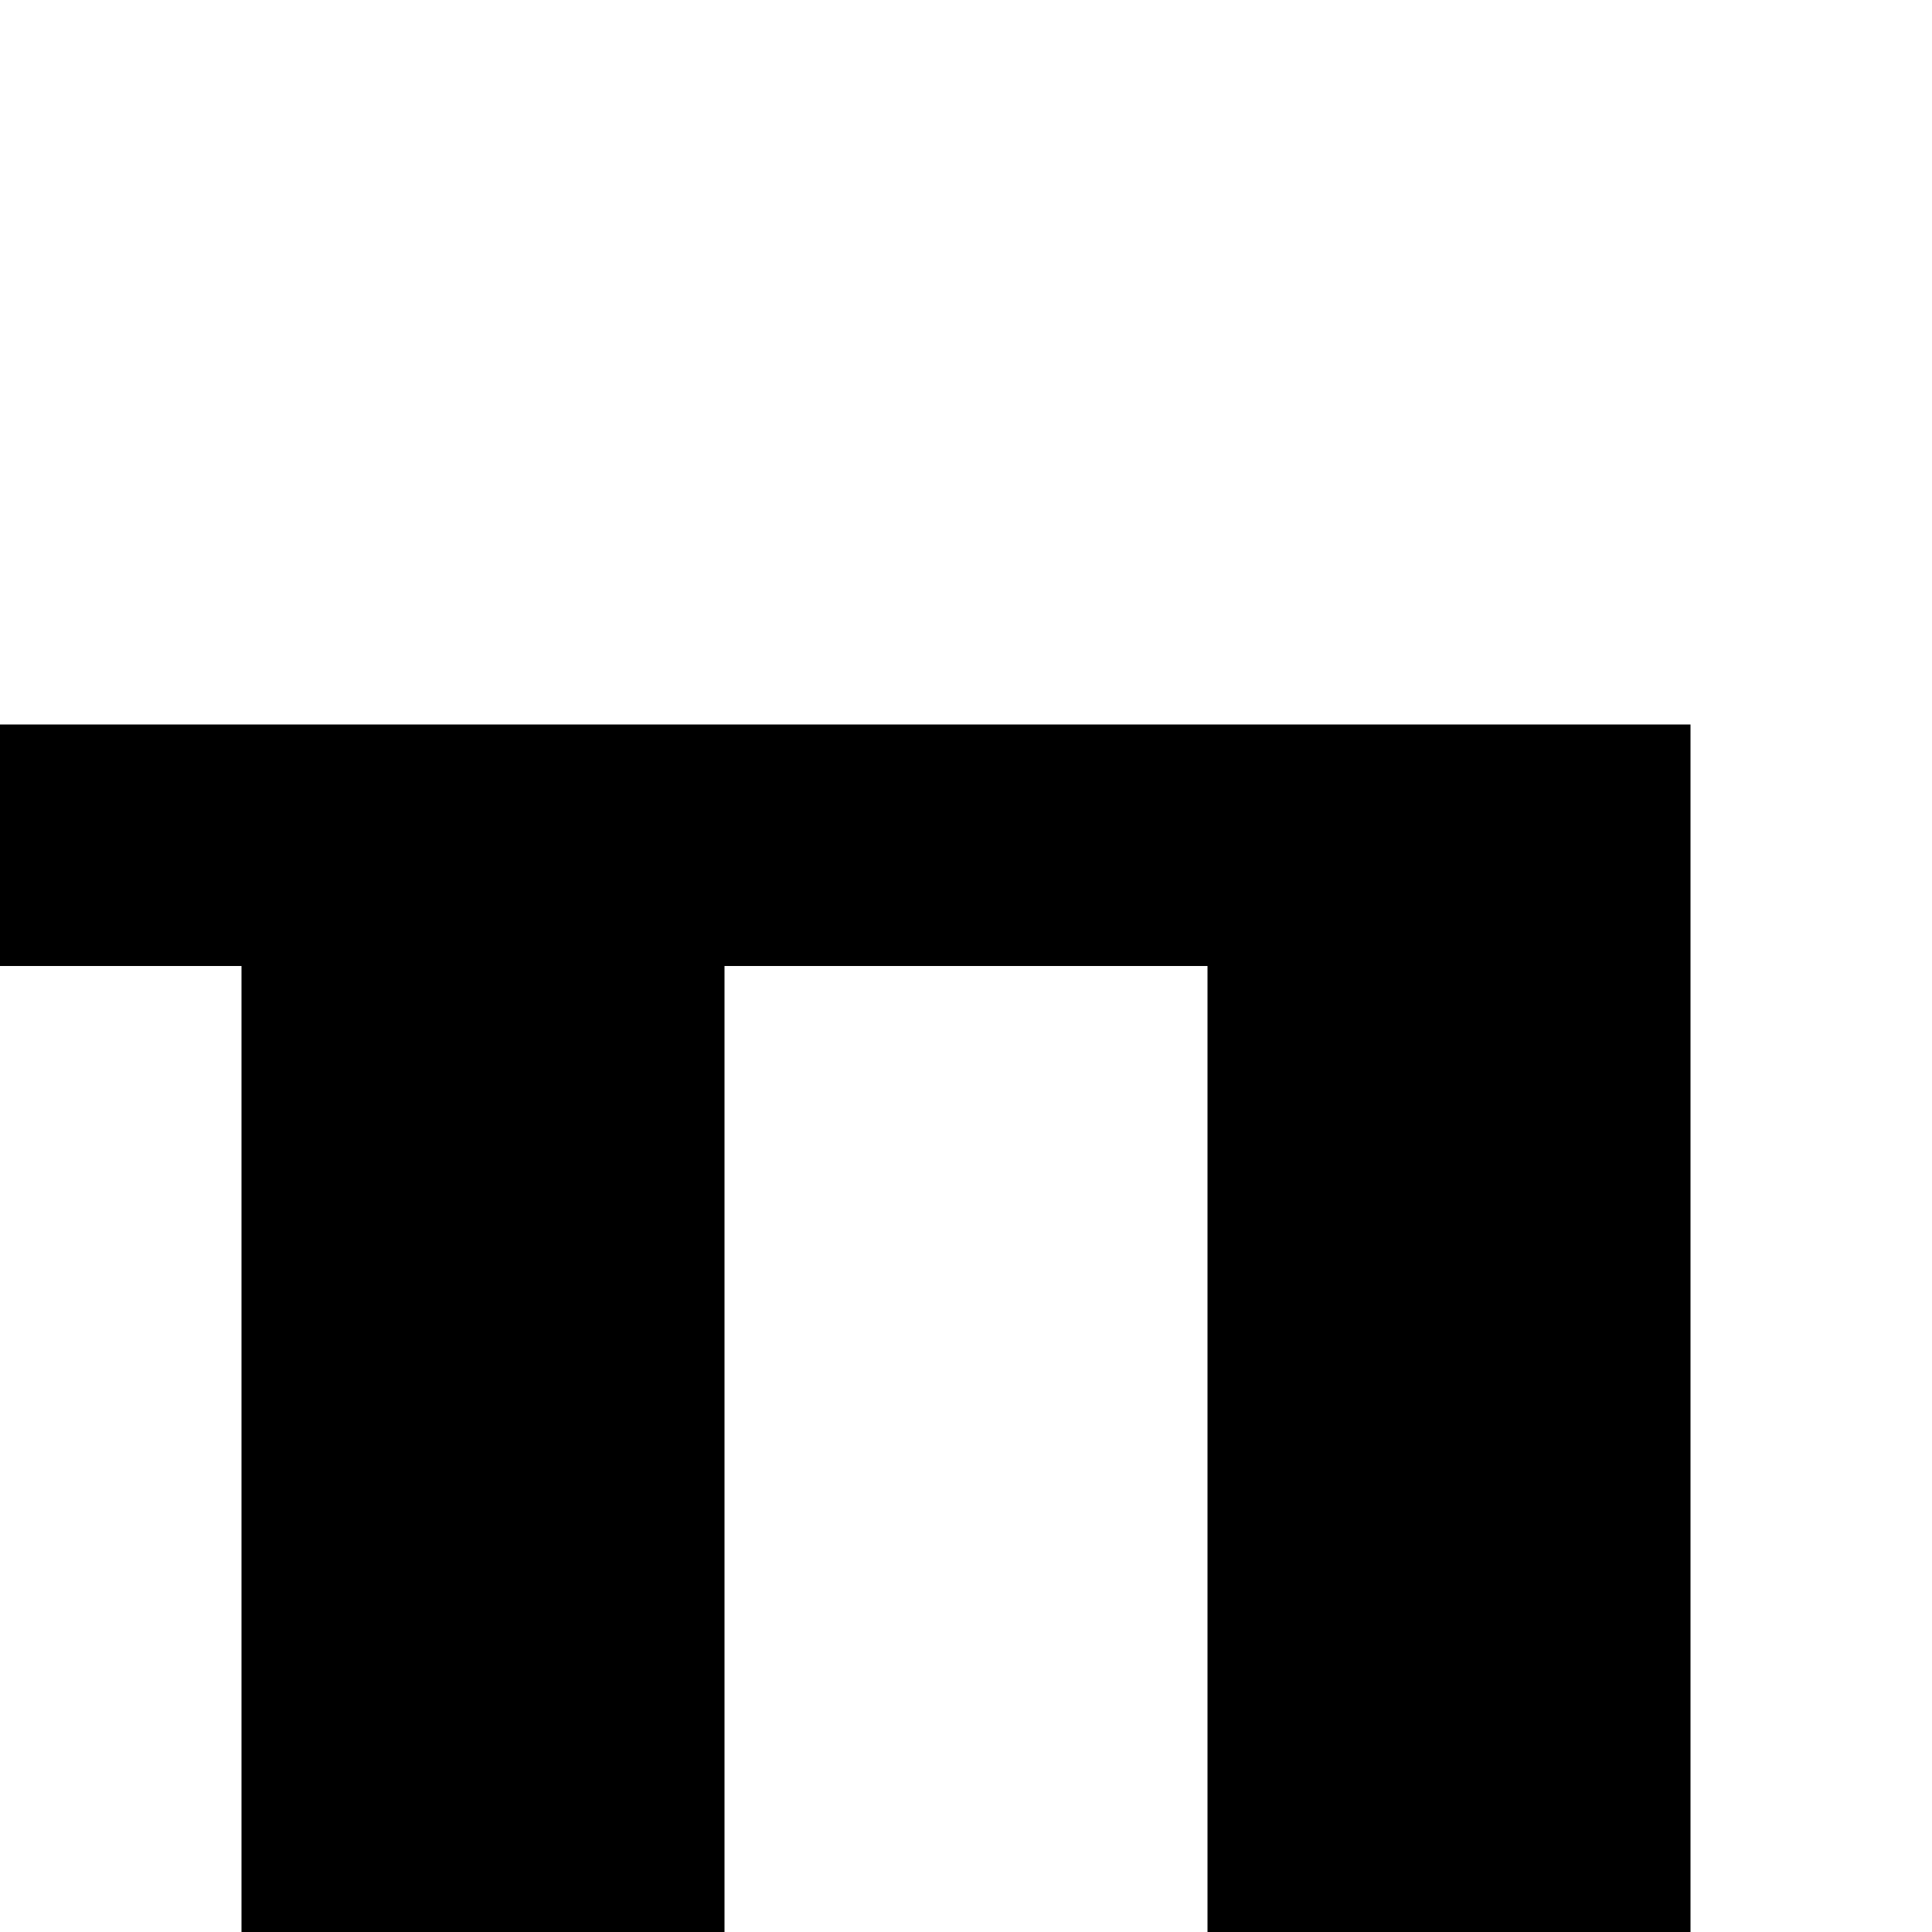 <?xml version="1.0" standalone="no"?>
<!DOCTYPE svg PUBLIC "-//W3C//DTD SVG 20010904//EN"
 "http://www.w3.org/TR/2001/REC-SVG-20010904/DTD/svg10.dtd">
<svg version="1.0" xmlns="http://www.w3.org/2000/svg"
 width="32pt" height="32pt" viewBox="0 0 32 32"
 preserveAspectRatio="xMidYMid meet">
<g transform="translate(0,32) scale(1,-1)"
fill="#000000" stroke="none">
<path d="M0 18 l0 -2 2 0 2 0 0 -8 0 -8 4 0 4 0 0 8 0 8 4 0 4 0 0 -8 0 -8 4
0 4 0 0 10 0 10 -14 0 -14 0 0 -2z"/>
</g>
</svg>
